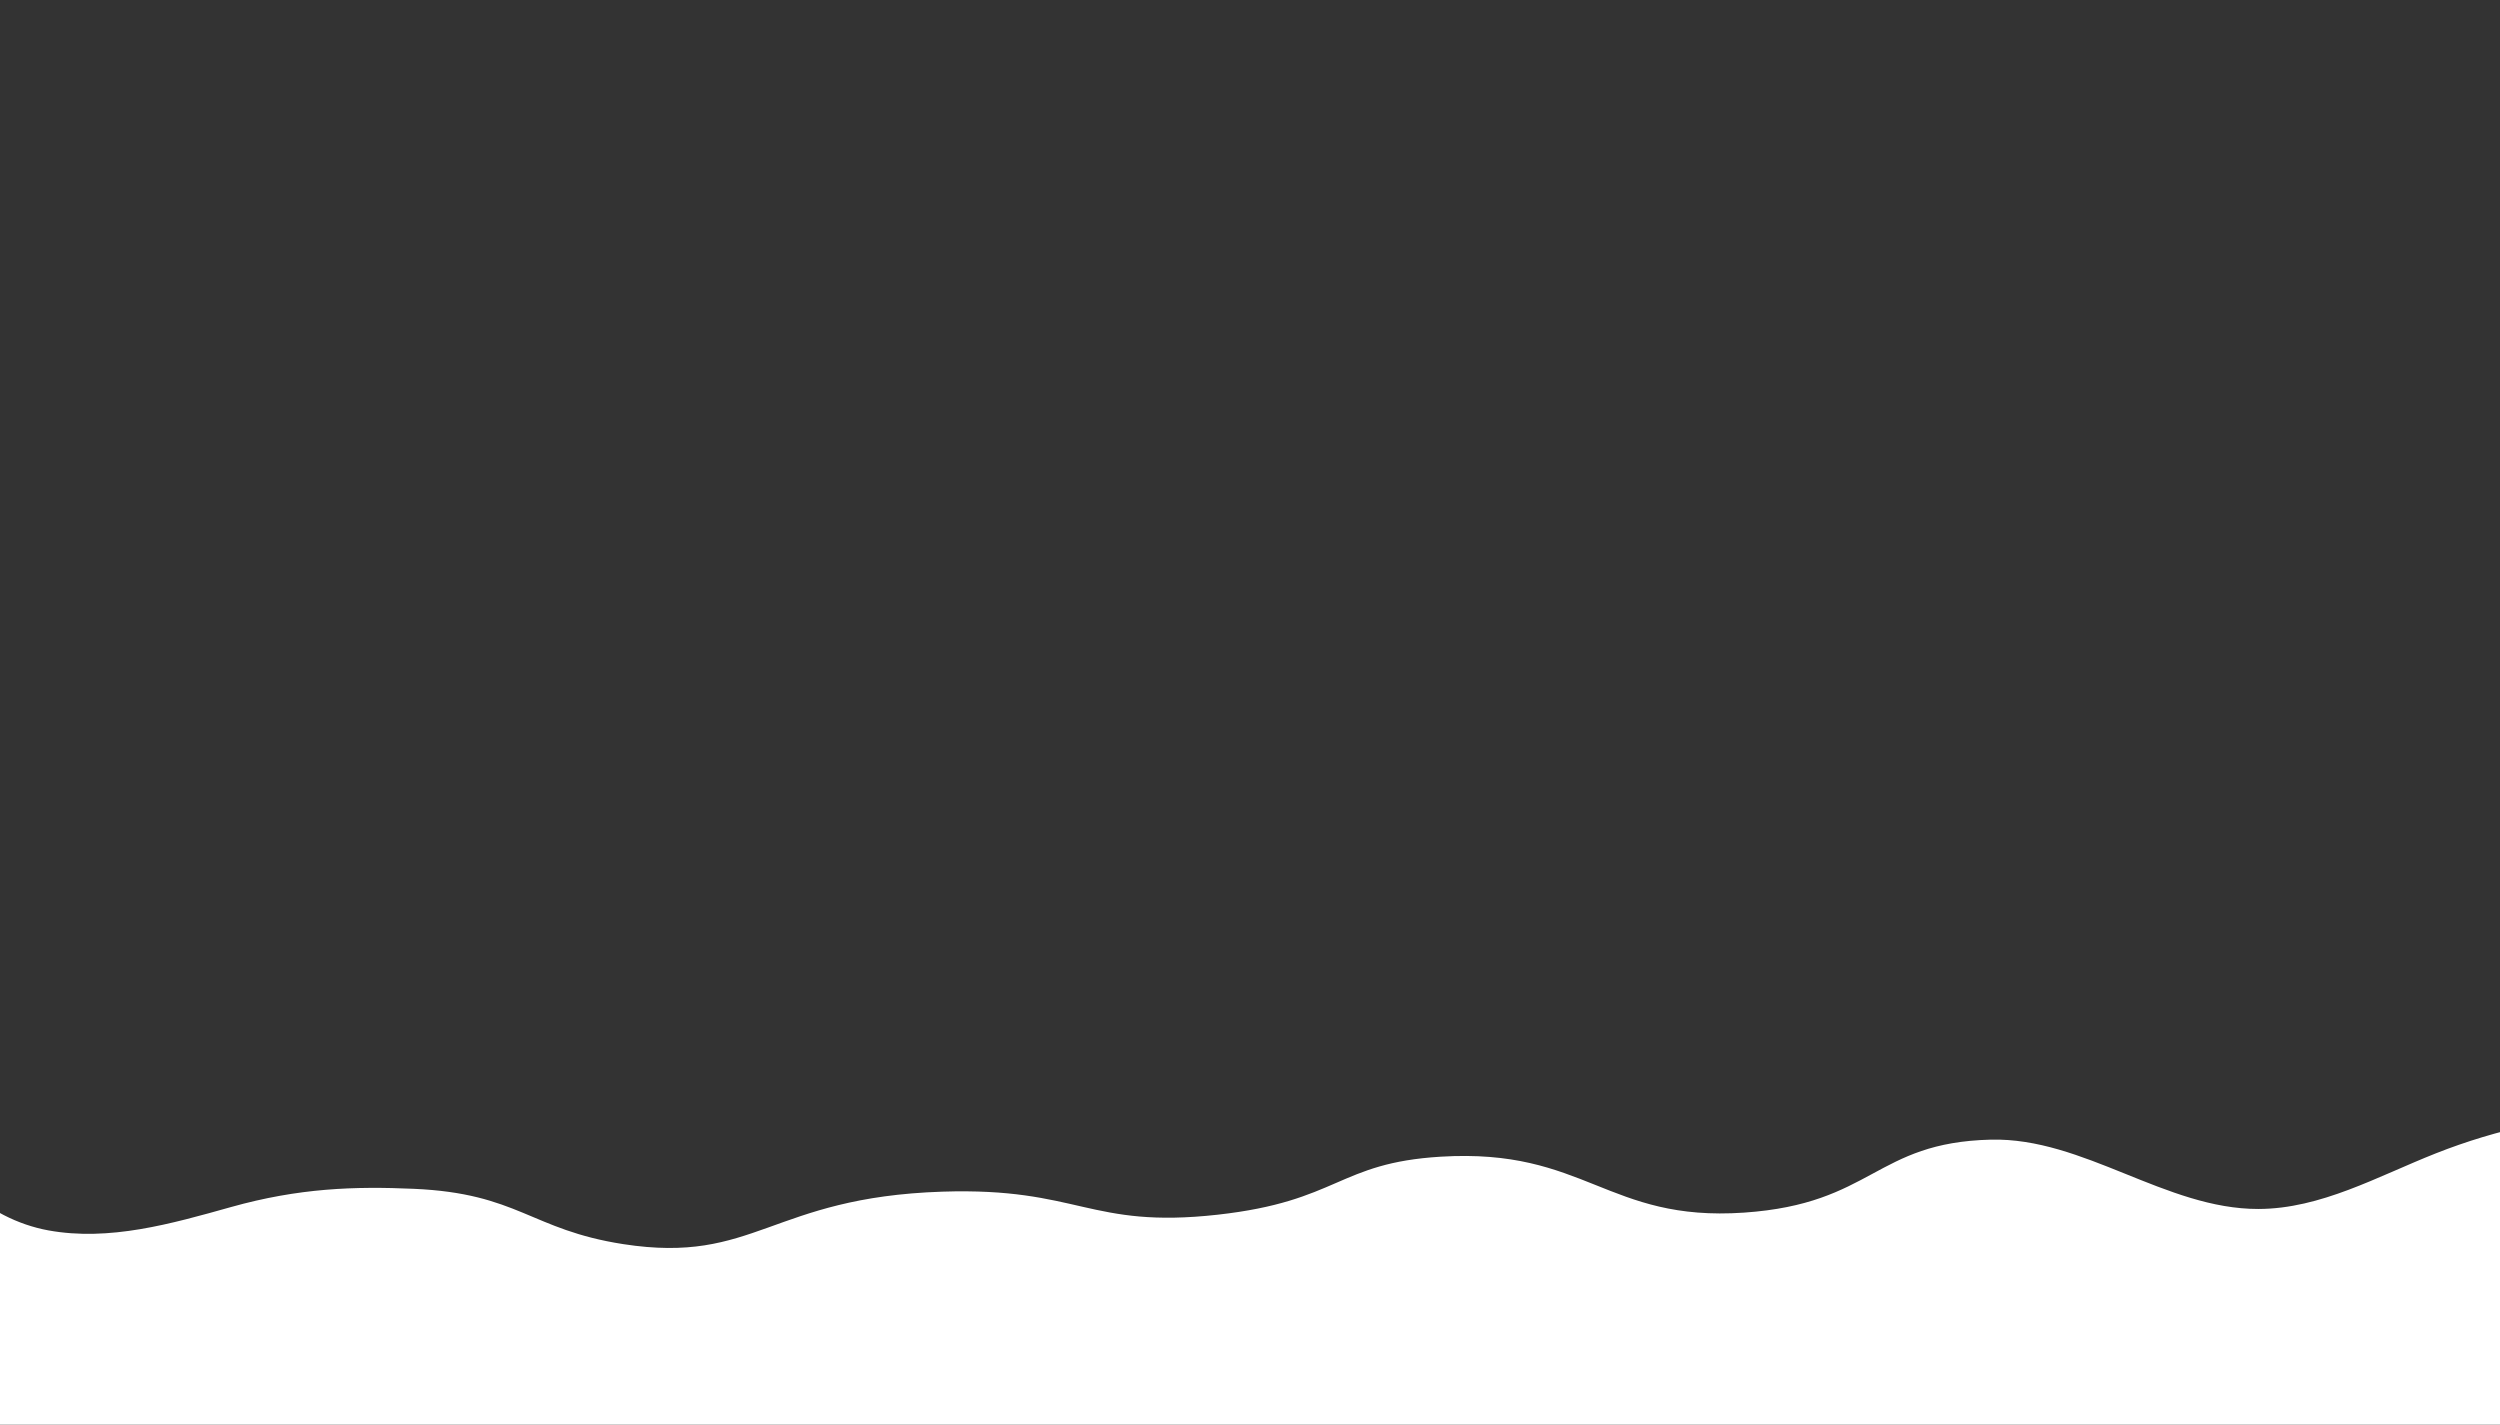 <?xml version="1.0" encoding="UTF-8"?> <!-- Generator: Adobe Illustrator 24.0.1, SVG Export Plug-In . SVG Version: 6.00 Build 0) --> <svg xmlns="http://www.w3.org/2000/svg" xmlns:xlink="http://www.w3.org/1999/xlink" id="Слой_1" x="0px" y="0px" viewBox="0 0 2097.94 1195.57" style="enable-background:new 0 0 2097.94 1195.57;" xml:space="preserve"><rect x="0" y="0" width="2097.94" height="1195.57" fill="#333333" stroke="none"/> <style type="text/css"> .st0{fill:#FFFFFF;} </style> <path class="st0" d="M2371.67,952.28c-106.98-30.93-224.15-25.33-327.7,15.64c-48.67,19.26-96.44,46.53-148.79,46.62 c-77.88,0.14-146.71-60.09-224.57-58.18c-97.36,2.39-98.73,53.8-207.03,61.24c-115.07,7.9-133.15-54.31-254.53-46.94 c-86.52,5.25-85.4,37.34-187.3,48.7c-107.81,12.01-116.26-23.1-230.94-19.35c-144.32,4.73-157.15,61.19-267.82,44.03 c-77.87-12.08-87.93-42.58-175.81-46.42c-49.64-2.17-96.18-0.72-153.4,15.33c-50.05,14.04-102.13,28.9-153.27,19.54 s-100.47-51.39-99-103.35c-90.46,93.28-165.55,200.76-157.72,330.46c2.25,37.2,10.33,76.85,37.33,102.54 c32.8,31.21,82.99,32.78,128.26,32.51c706.9-4.22,1413.79-8.44,2120.69-12.66c92.41-0.55,197.59-6.88,256.05-78.45 c43.21-52.89,47.45-129.39,27.88-194.83c-27.94-93.45-75.6-156.1-99.09-178.25"></path> </svg> 